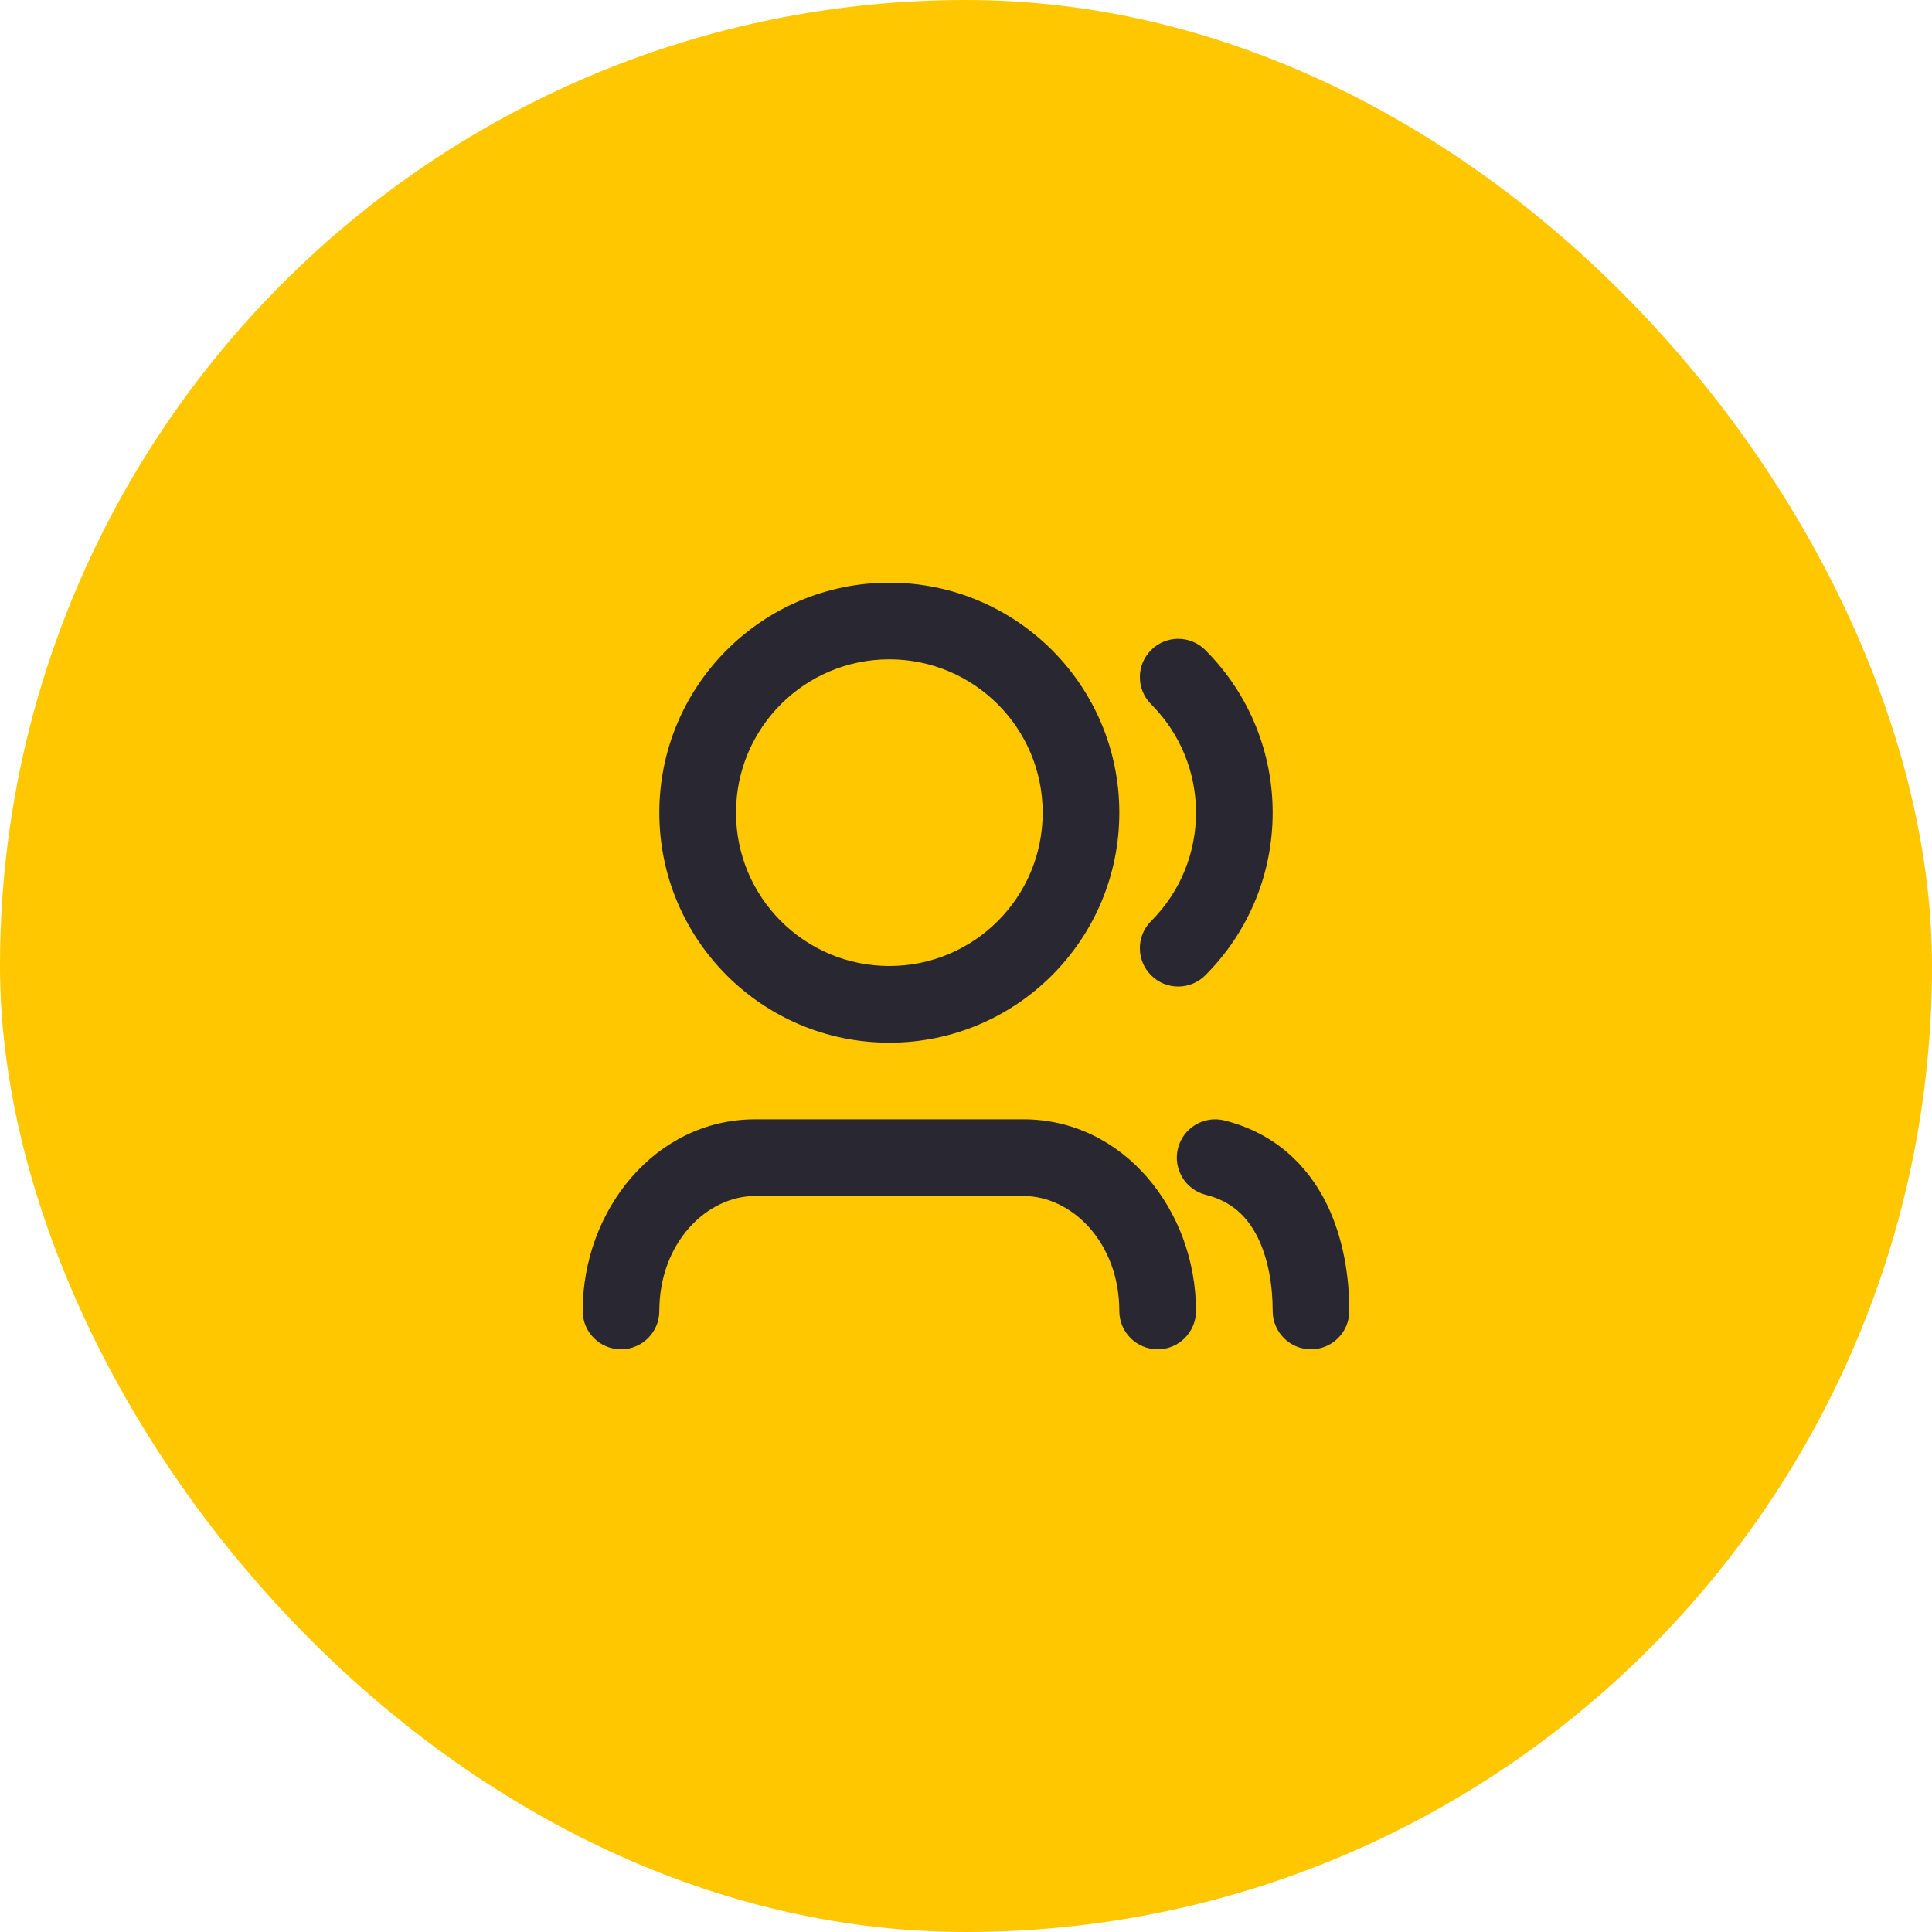 <?xml version="1.0" encoding="UTF-8"?>
<svg xmlns="http://www.w3.org/2000/svg" width="42" height="42" viewBox="0 0 42 42" fill="none">
  <rect width="42" height="42" rx="21" fill="#FFC700"></rect>
  <path d="M19.333 14.333C17.492 14.333 16 15.826 16 17.667C16 19.508 17.492 21 19.333 21C21.174 21 22.667 19.508 22.667 17.667C22.667 15.826 21.174 14.333 19.333 14.333ZM14.333 17.667C14.333 14.905 16.572 12.667 19.333 12.667C22.095 12.667 24.333 14.905 24.333 17.667C24.333 20.428 22.095 22.667 19.333 22.667C16.572 22.667 14.333 20.428 14.333 17.667ZM25.024 14.131C25.349 13.806 25.877 13.806 26.202 14.131C28.155 16.084 28.155 19.25 26.202 21.202C25.877 21.528 25.349 21.528 25.024 21.202C24.698 20.877 24.698 20.349 25.024 20.024C26.326 18.722 26.326 16.611 25.024 15.31C24.698 14.984 24.698 14.457 25.024 14.131ZM25.608 24.965C25.72 24.518 26.172 24.247 26.619 24.358C27.725 24.635 28.426 25.343 28.829 26.148C29.218 26.928 29.333 27.798 29.333 28.5C29.333 28.96 28.96 29.333 28.5 29.333C28.04 29.333 27.667 28.96 27.667 28.5C27.667 27.952 27.573 27.364 27.338 26.894C27.116 26.449 26.775 26.115 26.215 25.975C25.768 25.863 25.497 25.411 25.608 24.965ZM16.417 26C15.367 26 14.333 27.011 14.333 28.5C14.333 28.96 13.96 29.333 13.5 29.333C13.04 29.333 12.667 28.96 12.667 28.5C12.667 26.307 14.245 24.333 16.417 24.333H22.25C24.422 24.333 26 26.307 26 28.5C26 28.96 25.627 29.333 25.167 29.333C24.706 29.333 24.333 28.96 24.333 28.5C24.333 27.011 23.3 26 22.25 26H16.417Z" fill="#292732"></path>
</svg>
